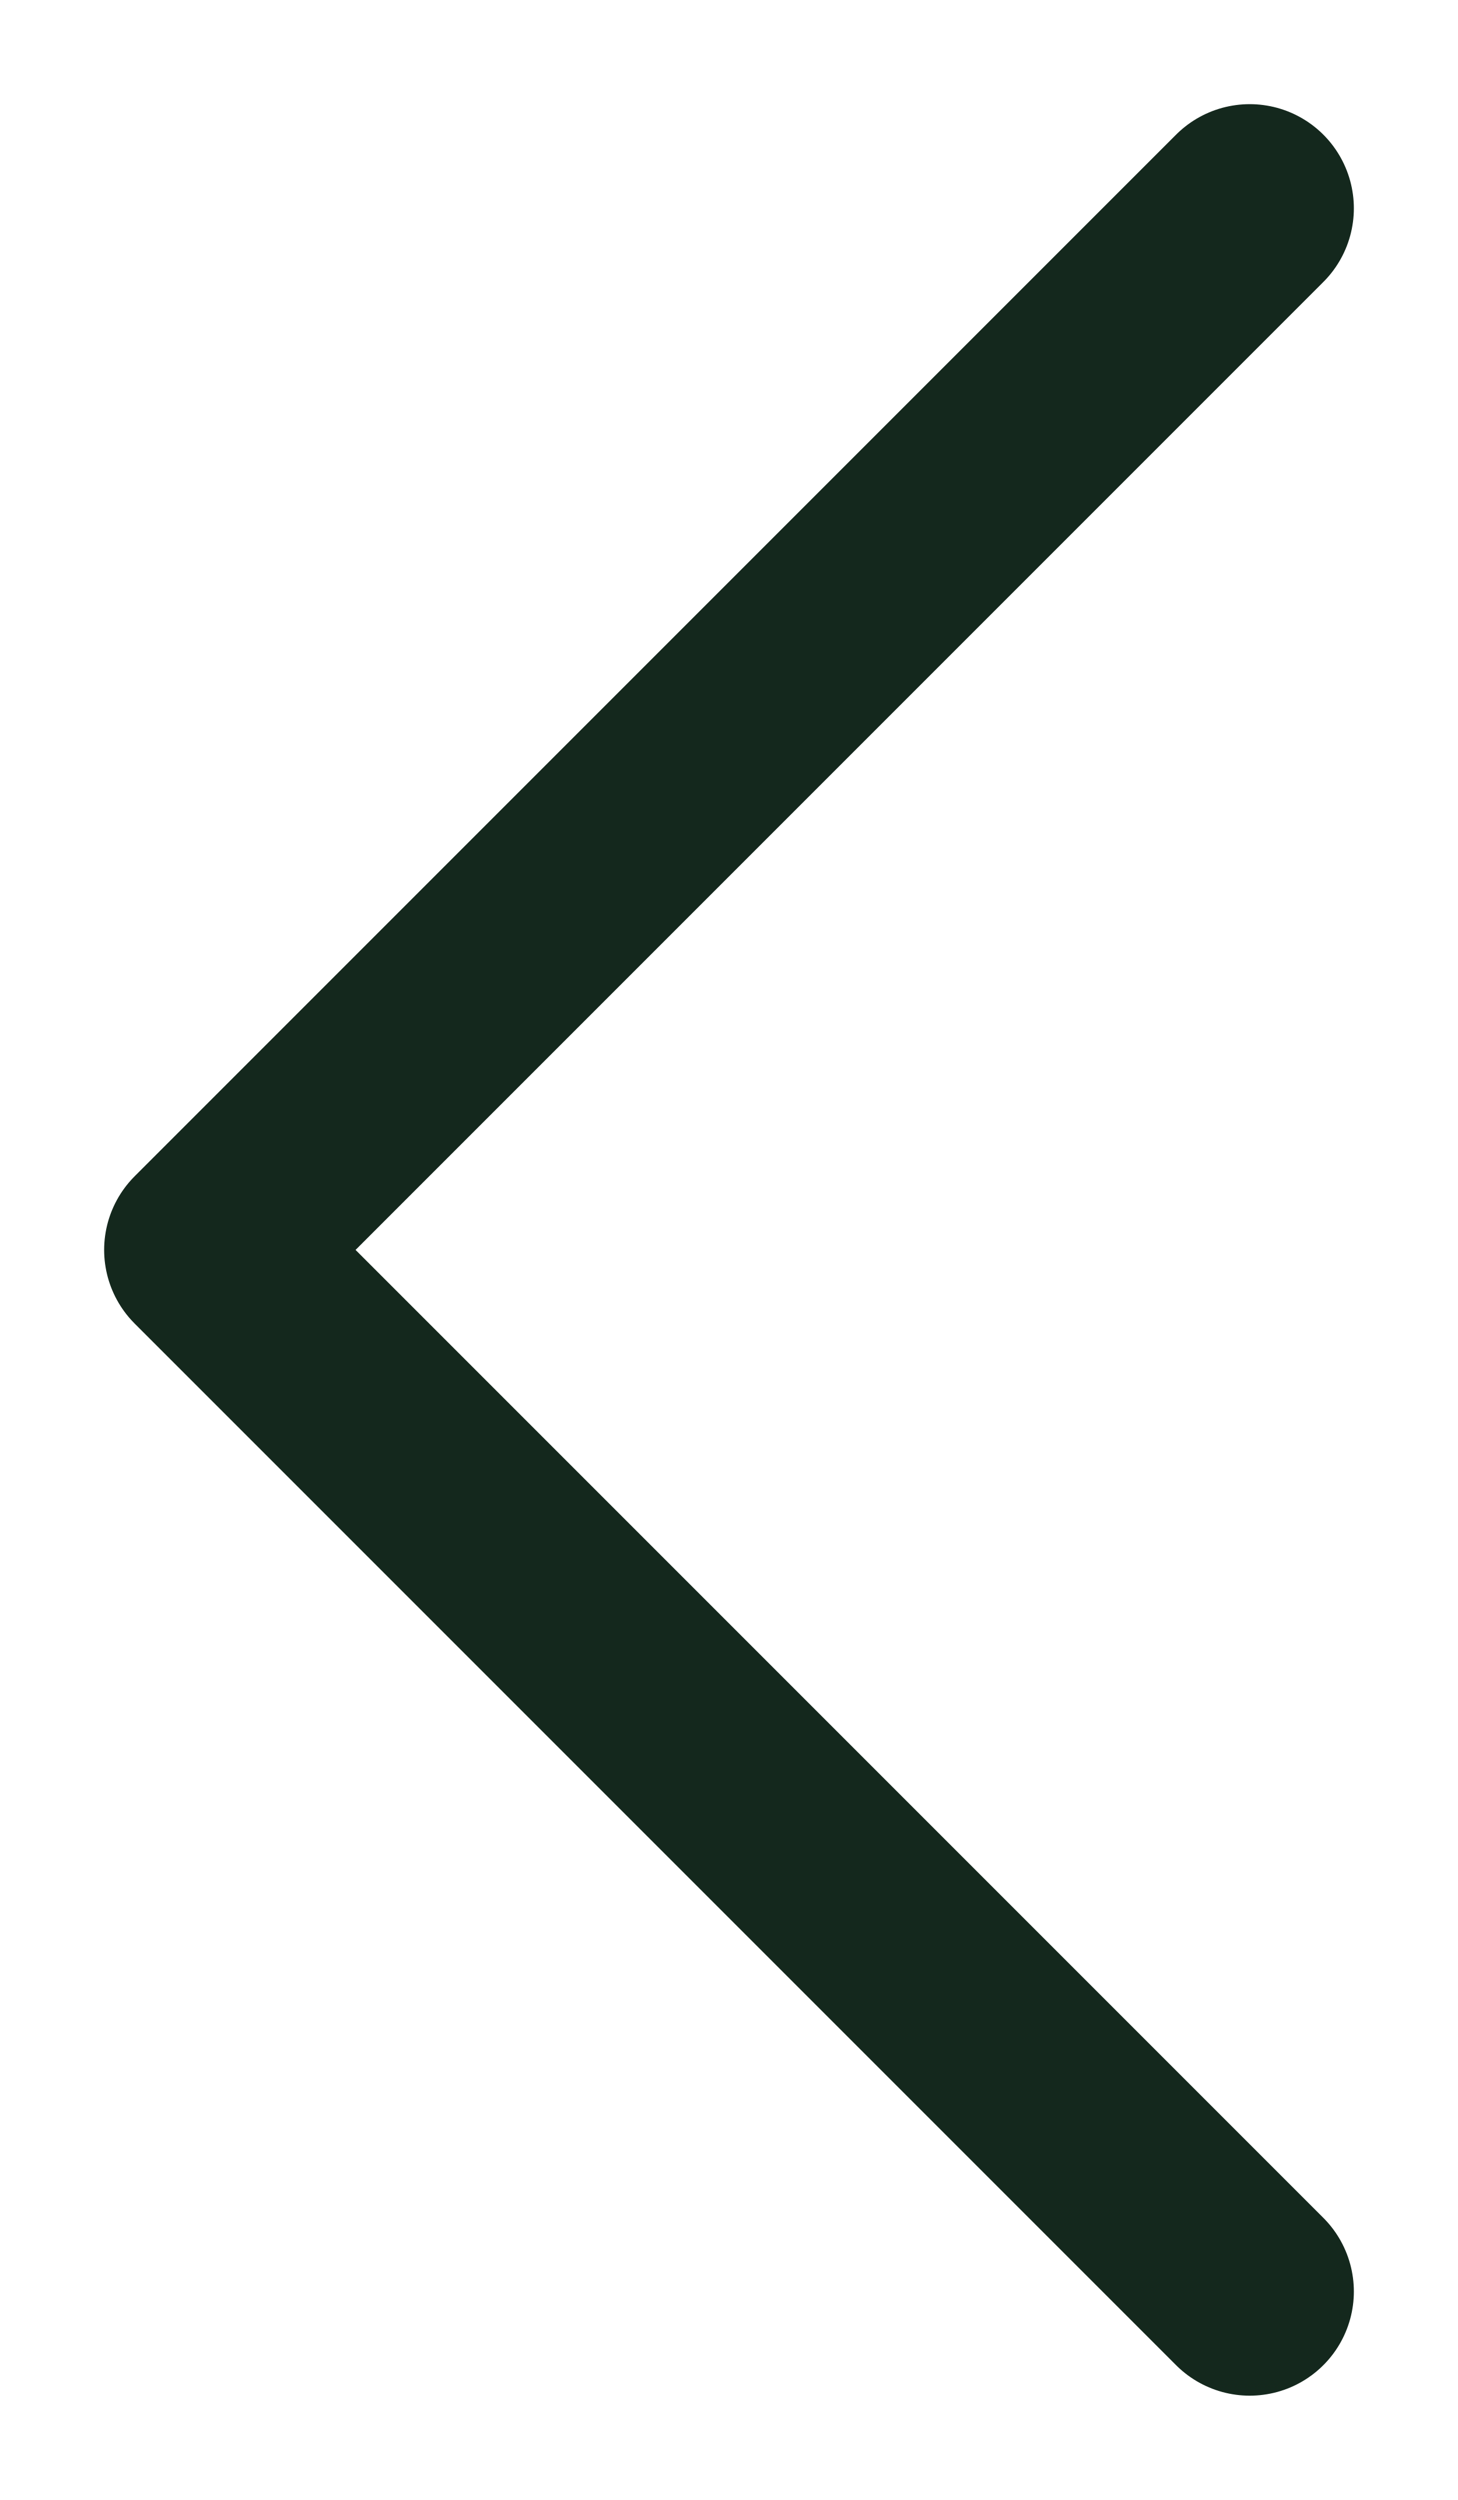 <?xml version="1.0" encoding="UTF-8"?> <svg xmlns="http://www.w3.org/2000/svg" width="7" height="12" viewBox="0 0 7 12" fill="none"><path d="M6 11L1 6L6 1" stroke="#14281D" stroke-linecap="round" stroke-linejoin="round"></path></svg> 